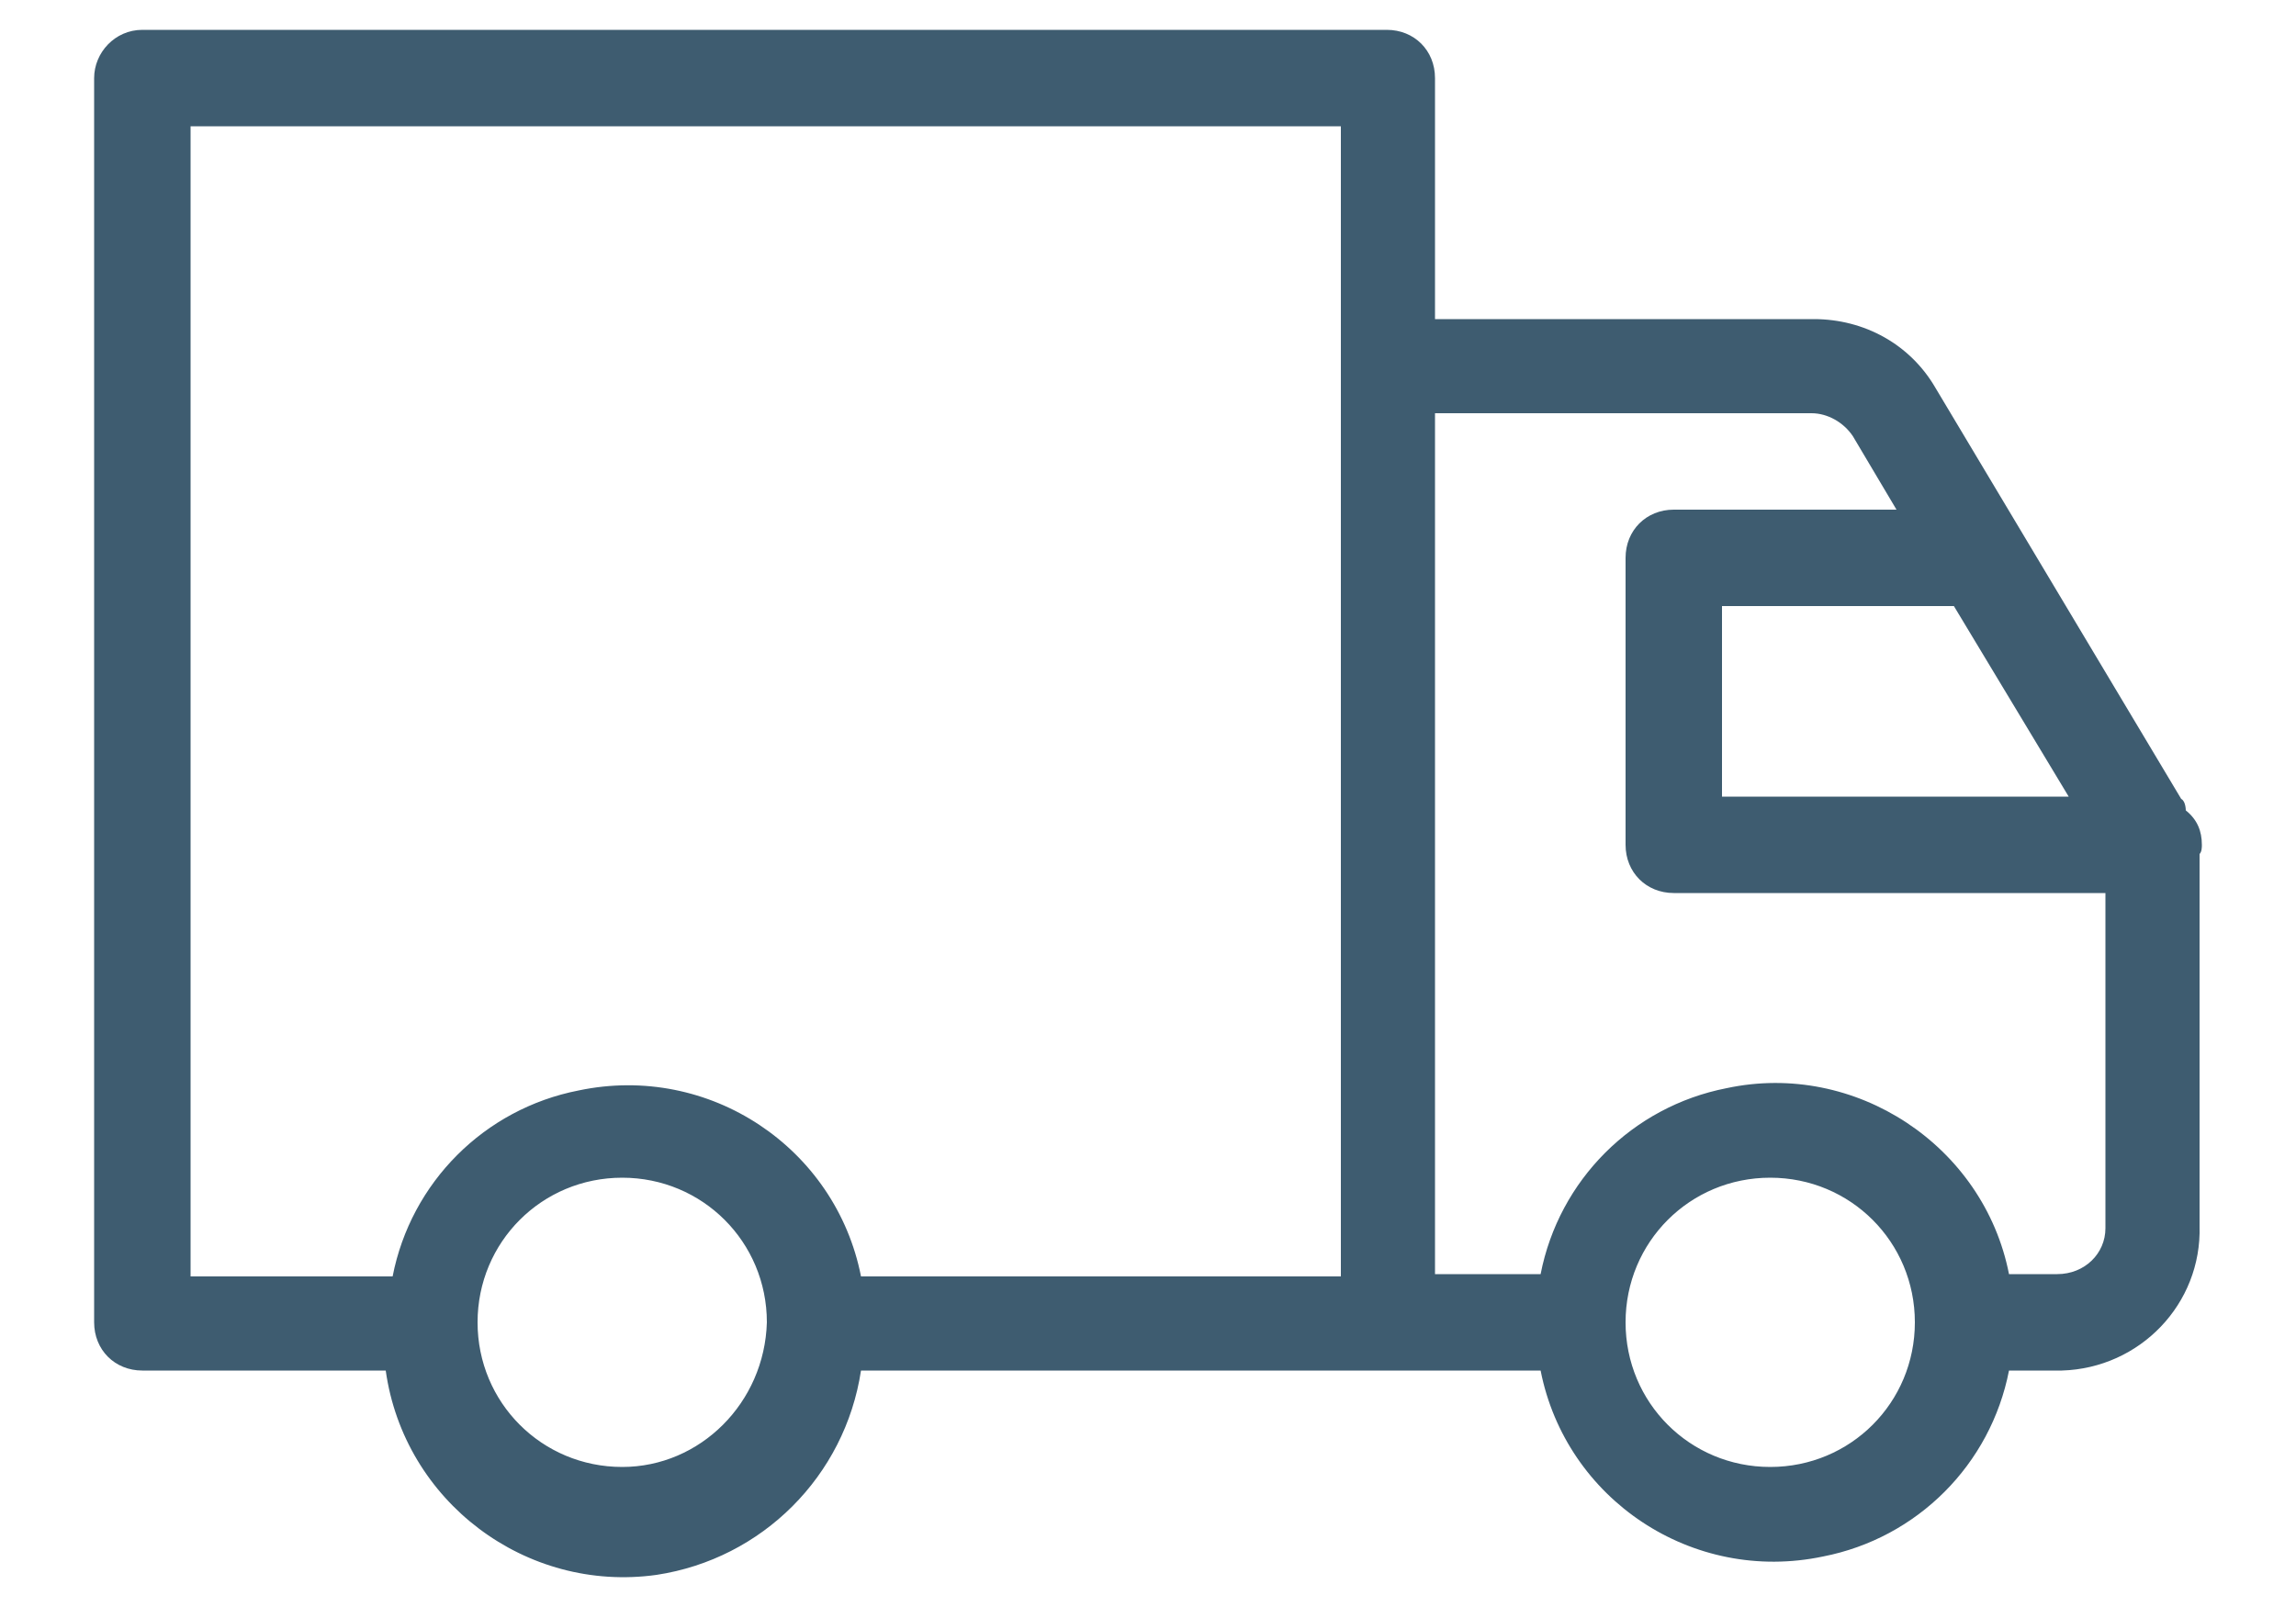 <?xml version="1.0" encoding="utf-8"?>
<!-- Generator: Adobe Illustrator 24.2.3, SVG Export Plug-In . SVG Version: 6.00 Build 0)  -->
<svg version="1.1" id="Ebene_1" xmlns="http://www.w3.org/2000/svg" xmlns:xlink="http://www.w3.org/1999/xlink" x="0px" y="0px"
	 viewBox="0 0 100 70" style="enable-background:new 0 0 100 70;" xml:space="preserve">
<style type="text/css">
	.st0{clip-path:url(#SVGID_2_);fill:#3E5C70;}
</style>
<g>
	<defs>
		<rect id="SVGID_1_" x="4.1" y="1.3" width="91.8" height="67.4"/>
	</defs>
	<clipPath id="SVGID_2_">
		<use xlink:href="#SVGID_1_"  style="overflow:visible;"/>
	</clipPath>
	<path class="st0" d="M89.6,55.5h-2.1c-1.1-5.6-6.7-9.3-12.3-8.1c-4.1,0.8-7.3,4-8.1,8.1h-4.6V18h16.4c0.7,0,1.4,0.4,1.8,1l1.9,3.2
		h-9.7c-1.2,0-2.1,0.9-2.1,2.1v12.5c0,1.2,0.9,2.1,2.1,2.1h18.8v14.6C91.7,54.6,90.8,55.5,89.6,55.5 M77.1,63.9
		c-3.5,0-6.3-2.8-6.3-6.3c0-3.5,2.8-6.3,6.3-6.3c3.5,0,6.3,2.8,6.3,6.3C83.4,61.1,80.6,63.9,77.1,63.9 M27.1,63.9
		c-3.5,0-6.3-2.8-6.3-6.3c0-3.5,2.8-6.3,6.3-6.3c3.5,0,6.3,2.8,6.3,6.3C33.3,61.1,30.5,63.9,27.1,63.9 M8.3,5.5h50.1v50.1H37.5
		c-1.1-5.6-6.6-9.3-12.3-8.1c-4.1,0.8-7.3,4-8.1,8.1H8.3V5.5z M90.1,34.7H75v-8.3h10.1L90.1,34.7z M95.9,36.8c0-0.6-0.2-1.1-0.7-1.5
		c0,0,0-0.4-0.2-0.5L84.3,16.9c-1.1-1.9-3.1-3-5.3-3H62.5V3.4c0-1.2-0.9-2.1-2.1-2.1H6.2C5,1.3,4.1,2.3,4.1,3.4v54.2
		c0,1.2,0.9,2.1,2.1,2.1h10.6c0.8,5.7,6.1,9.7,11.8,8.9c4.6-0.7,8.2-4.3,8.9-8.9h29.6c1.1,5.6,6.6,9.3,12.3,8.1
		c4.1-0.8,7.3-4,8.1-8.1h2.3c3.4-0.1,6.1-2.9,6-6.3V37.9v-0.7C95.9,37.1,95.9,36.9,95.9,36.8"/>
</g>
</svg>
